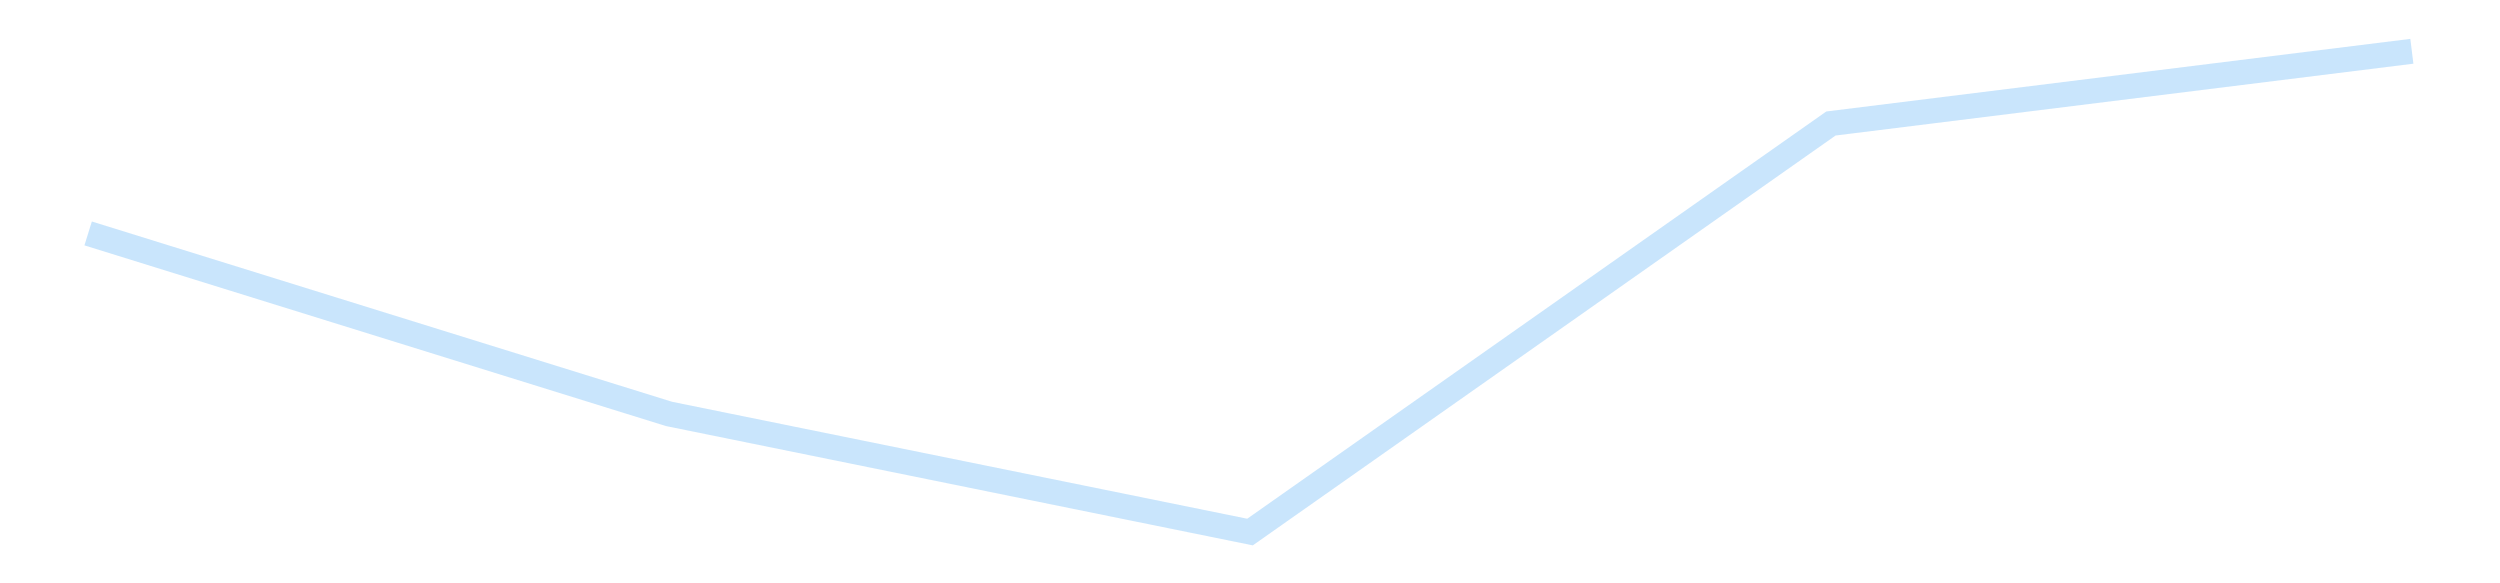 <?xml version='1.0' encoding='utf-8'?>
<svg xmlns="http://www.w3.org/2000/svg" xmlns:xlink="http://www.w3.org/1999/xlink" id="chart-c08852ae-e17d-4788-b383-c655c0dfc40b" class="pygal-chart pygal-sparkline" viewBox="0 0 300 70" width="300" height="70"><!--Generated with pygal 3.0.4 (lxml) ©Kozea 2012-2016 on 2025-11-03--><!--http://pygal.org--><!--http://github.com/Kozea/pygal--><defs><style type="text/css">#chart-c08852ae-e17d-4788-b383-c655c0dfc40b{-webkit-user-select:none;-webkit-font-smoothing:antialiased;font-family:Consolas,"Liberation Mono",Menlo,Courier,monospace}#chart-c08852ae-e17d-4788-b383-c655c0dfc40b .title{font-family:Consolas,"Liberation Mono",Menlo,Courier,monospace;font-size:16px}#chart-c08852ae-e17d-4788-b383-c655c0dfc40b .legends .legend text{font-family:Consolas,"Liberation Mono",Menlo,Courier,monospace;font-size:14px}#chart-c08852ae-e17d-4788-b383-c655c0dfc40b .axis text{font-family:Consolas,"Liberation Mono",Menlo,Courier,monospace;font-size:10px}#chart-c08852ae-e17d-4788-b383-c655c0dfc40b .axis text.major{font-family:Consolas,"Liberation Mono",Menlo,Courier,monospace;font-size:10px}#chart-c08852ae-e17d-4788-b383-c655c0dfc40b .text-overlay text.value{font-family:Consolas,"Liberation Mono",Menlo,Courier,monospace;font-size:16px}#chart-c08852ae-e17d-4788-b383-c655c0dfc40b .text-overlay text.label{font-family:Consolas,"Liberation Mono",Menlo,Courier,monospace;font-size:10px}#chart-c08852ae-e17d-4788-b383-c655c0dfc40b .tooltip{font-family:Consolas,"Liberation Mono",Menlo,Courier,monospace;font-size:14px}#chart-c08852ae-e17d-4788-b383-c655c0dfc40b text.no_data{font-family:Consolas,"Liberation Mono",Menlo,Courier,monospace;font-size:64px}
#chart-c08852ae-e17d-4788-b383-c655c0dfc40b{background-color:transparent}#chart-c08852ae-e17d-4788-b383-c655c0dfc40b path,#chart-c08852ae-e17d-4788-b383-c655c0dfc40b line,#chart-c08852ae-e17d-4788-b383-c655c0dfc40b rect,#chart-c08852ae-e17d-4788-b383-c655c0dfc40b circle{-webkit-transition:150ms;-moz-transition:150ms;transition:150ms}#chart-c08852ae-e17d-4788-b383-c655c0dfc40b .graph &gt; .background{fill:transparent}#chart-c08852ae-e17d-4788-b383-c655c0dfc40b .plot &gt; .background{fill:transparent}#chart-c08852ae-e17d-4788-b383-c655c0dfc40b .graph{fill:rgba(0,0,0,.87)}#chart-c08852ae-e17d-4788-b383-c655c0dfc40b text.no_data{fill:rgba(0,0,0,1)}#chart-c08852ae-e17d-4788-b383-c655c0dfc40b .title{fill:rgba(0,0,0,1)}#chart-c08852ae-e17d-4788-b383-c655c0dfc40b .legends .legend text{fill:rgba(0,0,0,.87)}#chart-c08852ae-e17d-4788-b383-c655c0dfc40b .legends .legend:hover text{fill:rgba(0,0,0,1)}#chart-c08852ae-e17d-4788-b383-c655c0dfc40b .axis .line{stroke:rgba(0,0,0,1)}#chart-c08852ae-e17d-4788-b383-c655c0dfc40b .axis .guide.line{stroke:rgba(0,0,0,.54)}#chart-c08852ae-e17d-4788-b383-c655c0dfc40b .axis .major.line{stroke:rgba(0,0,0,.87)}#chart-c08852ae-e17d-4788-b383-c655c0dfc40b .axis text.major{fill:rgba(0,0,0,1)}#chart-c08852ae-e17d-4788-b383-c655c0dfc40b .axis.y .guides:hover .guide.line,#chart-c08852ae-e17d-4788-b383-c655c0dfc40b .line-graph .axis.x .guides:hover .guide.line,#chart-c08852ae-e17d-4788-b383-c655c0dfc40b .stackedline-graph .axis.x .guides:hover .guide.line,#chart-c08852ae-e17d-4788-b383-c655c0dfc40b .xy-graph .axis.x .guides:hover .guide.line{stroke:rgba(0,0,0,1)}#chart-c08852ae-e17d-4788-b383-c655c0dfc40b .axis .guides:hover text{fill:rgba(0,0,0,1)}#chart-c08852ae-e17d-4788-b383-c655c0dfc40b .reactive{fill-opacity:.7;stroke-opacity:.8;stroke-width:3}#chart-c08852ae-e17d-4788-b383-c655c0dfc40b .ci{stroke:rgba(0,0,0,.87)}#chart-c08852ae-e17d-4788-b383-c655c0dfc40b .reactive.active,#chart-c08852ae-e17d-4788-b383-c655c0dfc40b .active .reactive{fill-opacity:.8;stroke-opacity:.9;stroke-width:4}#chart-c08852ae-e17d-4788-b383-c655c0dfc40b .ci .reactive.active{stroke-width:1.5}#chart-c08852ae-e17d-4788-b383-c655c0dfc40b .series text{fill:rgba(0,0,0,1)}#chart-c08852ae-e17d-4788-b383-c655c0dfc40b .tooltip rect{fill:transparent;stroke:rgba(0,0,0,1);-webkit-transition:opacity 150ms;-moz-transition:opacity 150ms;transition:opacity 150ms}#chart-c08852ae-e17d-4788-b383-c655c0dfc40b .tooltip .label{fill:rgba(0,0,0,.87)}#chart-c08852ae-e17d-4788-b383-c655c0dfc40b .tooltip .label{fill:rgba(0,0,0,.87)}#chart-c08852ae-e17d-4788-b383-c655c0dfc40b .tooltip .legend{font-size:.8em;fill:rgba(0,0,0,.54)}#chart-c08852ae-e17d-4788-b383-c655c0dfc40b .tooltip .x_label{font-size:.6em;fill:rgba(0,0,0,1)}#chart-c08852ae-e17d-4788-b383-c655c0dfc40b .tooltip .xlink{font-size:.5em;text-decoration:underline}#chart-c08852ae-e17d-4788-b383-c655c0dfc40b .tooltip .value{font-size:1.5em}#chart-c08852ae-e17d-4788-b383-c655c0dfc40b .bound{font-size:.5em}#chart-c08852ae-e17d-4788-b383-c655c0dfc40b .max-value{font-size:.75em;fill:rgba(0,0,0,.54)}#chart-c08852ae-e17d-4788-b383-c655c0dfc40b .map-element{fill:transparent;stroke:rgba(0,0,0,.54) !important}#chart-c08852ae-e17d-4788-b383-c655c0dfc40b .map-element .reactive{fill-opacity:inherit;stroke-opacity:inherit}#chart-c08852ae-e17d-4788-b383-c655c0dfc40b .color-0,#chart-c08852ae-e17d-4788-b383-c655c0dfc40b .color-0 a:visited{stroke:#bbdefb;fill:#bbdefb}#chart-c08852ae-e17d-4788-b383-c655c0dfc40b .text-overlay .color-0 text{fill:black}
#chart-c08852ae-e17d-4788-b383-c655c0dfc40b text.no_data{text-anchor:middle}#chart-c08852ae-e17d-4788-b383-c655c0dfc40b .guide.line{fill:none}#chart-c08852ae-e17d-4788-b383-c655c0dfc40b .centered{text-anchor:middle}#chart-c08852ae-e17d-4788-b383-c655c0dfc40b .title{text-anchor:middle}#chart-c08852ae-e17d-4788-b383-c655c0dfc40b .legends .legend text{fill-opacity:1}#chart-c08852ae-e17d-4788-b383-c655c0dfc40b .axis.x text{text-anchor:middle}#chart-c08852ae-e17d-4788-b383-c655c0dfc40b .axis.x:not(.web) text[transform]{text-anchor:start}#chart-c08852ae-e17d-4788-b383-c655c0dfc40b .axis.x:not(.web) text[transform].backwards{text-anchor:end}#chart-c08852ae-e17d-4788-b383-c655c0dfc40b .axis.y text{text-anchor:end}#chart-c08852ae-e17d-4788-b383-c655c0dfc40b .axis.y text[transform].backwards{text-anchor:start}#chart-c08852ae-e17d-4788-b383-c655c0dfc40b .axis.y2 text{text-anchor:start}#chart-c08852ae-e17d-4788-b383-c655c0dfc40b .axis.y2 text[transform].backwards{text-anchor:end}#chart-c08852ae-e17d-4788-b383-c655c0dfc40b .axis .guide.line{stroke-dasharray:4,4;stroke:black}#chart-c08852ae-e17d-4788-b383-c655c0dfc40b .axis .major.guide.line{stroke-dasharray:6,6;stroke:black}#chart-c08852ae-e17d-4788-b383-c655c0dfc40b .horizontal .axis.y .guide.line,#chart-c08852ae-e17d-4788-b383-c655c0dfc40b .horizontal .axis.y2 .guide.line,#chart-c08852ae-e17d-4788-b383-c655c0dfc40b .vertical .axis.x .guide.line{opacity:0}#chart-c08852ae-e17d-4788-b383-c655c0dfc40b .horizontal .axis.always_show .guide.line,#chart-c08852ae-e17d-4788-b383-c655c0dfc40b .vertical .axis.always_show .guide.line{opacity:1 !important}#chart-c08852ae-e17d-4788-b383-c655c0dfc40b .axis.y .guides:hover .guide.line,#chart-c08852ae-e17d-4788-b383-c655c0dfc40b .axis.y2 .guides:hover .guide.line,#chart-c08852ae-e17d-4788-b383-c655c0dfc40b .axis.x .guides:hover .guide.line{opacity:1}#chart-c08852ae-e17d-4788-b383-c655c0dfc40b .axis .guides:hover text{opacity:1}#chart-c08852ae-e17d-4788-b383-c655c0dfc40b .nofill{fill:none}#chart-c08852ae-e17d-4788-b383-c655c0dfc40b .subtle-fill{fill-opacity:.2}#chart-c08852ae-e17d-4788-b383-c655c0dfc40b .dot{stroke-width:1px;fill-opacity:1;stroke-opacity:1}#chart-c08852ae-e17d-4788-b383-c655c0dfc40b .dot.active{stroke-width:5px}#chart-c08852ae-e17d-4788-b383-c655c0dfc40b .dot.negative{fill:transparent}#chart-c08852ae-e17d-4788-b383-c655c0dfc40b text,#chart-c08852ae-e17d-4788-b383-c655c0dfc40b tspan{stroke:none !important}#chart-c08852ae-e17d-4788-b383-c655c0dfc40b .series text.active{opacity:1}#chart-c08852ae-e17d-4788-b383-c655c0dfc40b .tooltip rect{fill-opacity:.95;stroke-width:.5}#chart-c08852ae-e17d-4788-b383-c655c0dfc40b .tooltip text{fill-opacity:1}#chart-c08852ae-e17d-4788-b383-c655c0dfc40b .showable{visibility:hidden}#chart-c08852ae-e17d-4788-b383-c655c0dfc40b .showable.shown{visibility:visible}#chart-c08852ae-e17d-4788-b383-c655c0dfc40b .gauge-background{fill:rgba(229,229,229,1);stroke:none}#chart-c08852ae-e17d-4788-b383-c655c0dfc40b .bg-lines{stroke:transparent;stroke-width:2px}</style><script type="text/javascript">window.pygal = window.pygal || {};window.pygal.config = window.pygal.config || {};window.pygal.config['c08852ae-e17d-4788-b383-c655c0dfc40b'] = {"allow_interruptions": false, "box_mode": "extremes", "classes": ["pygal-chart", "pygal-sparkline"], "css": ["file://style.css", "file://graph.css"], "defs": [], "disable_xml_declaration": false, "dots_size": 2.5, "dynamic_print_values": false, "explicit_size": true, "fill": false, "force_uri_protocol": "https", "formatter": null, "half_pie": false, "height": 70, "include_x_axis": false, "inner_radius": 0, "interpolate": null, "interpolation_parameters": {}, "interpolation_precision": 250, "inverse_y_axis": false, "js": [], "legend_at_bottom": false, "legend_at_bottom_columns": null, "legend_box_size": 12, "logarithmic": false, "margin": 5, "margin_bottom": null, "margin_left": null, "margin_right": null, "margin_top": null, "max_scale": 2, "min_scale": 1, "missing_value_fill_truncation": "x", "no_data_text": "", "no_prefix": false, "order_min": null, "pretty_print": false, "print_labels": false, "print_values": false, "print_values_position": "center", "print_zeroes": true, "range": null, "rounded_bars": null, "secondary_range": null, "show_dots": false, "show_legend": false, "show_minor_x_labels": true, "show_minor_y_labels": true, "show_only_major_dots": false, "show_x_guides": false, "show_x_labels": false, "show_y_guides": true, "show_y_labels": false, "spacing": 0, "stack_from_top": false, "strict": false, "stroke": true, "stroke_style": null, "style": {"background": "transparent", "ci_colors": [], "colors": ["#bbdefb"], "dot_opacity": "1", "font_family": "Consolas, \"Liberation Mono\", Menlo, Courier, monospace", "foreground": "rgba(0, 0, 0, .87)", "foreground_strong": "rgba(0, 0, 0, 1)", "foreground_subtle": "rgba(0, 0, 0, .54)", "guide_stroke_color": "black", "guide_stroke_dasharray": "4,4", "label_font_family": "Consolas, \"Liberation Mono\", Menlo, Courier, monospace", "label_font_size": 10, "legend_font_family": "Consolas, \"Liberation Mono\", Menlo, Courier, monospace", "legend_font_size": 14, "major_guide_stroke_color": "black", "major_guide_stroke_dasharray": "6,6", "major_label_font_family": "Consolas, \"Liberation Mono\", Menlo, Courier, monospace", "major_label_font_size": 10, "no_data_font_family": "Consolas, \"Liberation Mono\", Menlo, Courier, monospace", "no_data_font_size": 64, "opacity": ".7", "opacity_hover": ".8", "plot_background": "transparent", "stroke_opacity": ".8", "stroke_opacity_hover": ".9", "stroke_width": 3, "stroke_width_hover": "4", "title_font_family": "Consolas, \"Liberation Mono\", Menlo, Courier, monospace", "title_font_size": 16, "tooltip_font_family": "Consolas, \"Liberation Mono\", Menlo, Courier, monospace", "tooltip_font_size": 14, "transition": "150ms", "value_background": "rgba(229, 229, 229, 1)", "value_colors": [], "value_font_family": "Consolas, \"Liberation Mono\", Menlo, Courier, monospace", "value_font_size": 16, "value_label_font_family": "Consolas, \"Liberation Mono\", Menlo, Courier, monospace", "value_label_font_size": 10}, "title": null, "tooltip_border_radius": 0, "tooltip_fancy_mode": true, "truncate_label": null, "truncate_legend": null, "width": 300, "x_label_rotation": 0, "x_labels": null, "x_labels_major": null, "x_labels_major_count": null, "x_labels_major_every": null, "x_title": null, "xrange": null, "y_label_rotation": 0, "y_labels": null, "y_labels_major": null, "y_labels_major_count": null, "y_labels_major_every": null, "y_title": null, "zero": 0, "legends": [""]}</script></defs><title>Pygal</title><g class="graph line-graph vertical"><rect x="0" y="0" width="300" height="70" class="background"/><g transform="translate(5, 5)" class="plot"><rect x="0" y="0" width="290" height="60" class="background"/><g class="series serie-0 color-0"><path d="M5.577 23.012 L75.288 44.672 145 58.846 214.712 9.82 284.423 1.154" class="line reactive nofill"/></g></g><g class="titles"/><g transform="translate(5, 5)" class="plot overlay"><g class="series serie-0 color-0"/></g><g transform="translate(5, 5)" class="plot text-overlay"><g class="series serie-0 color-0"/></g><g transform="translate(5, 5)" class="plot tooltip-overlay"><g transform="translate(0 0)" style="opacity: 0" class="tooltip"><rect rx="0" ry="0" width="0" height="0" class="tooltip-box"/><g class="text"/></g></g></g></svg>